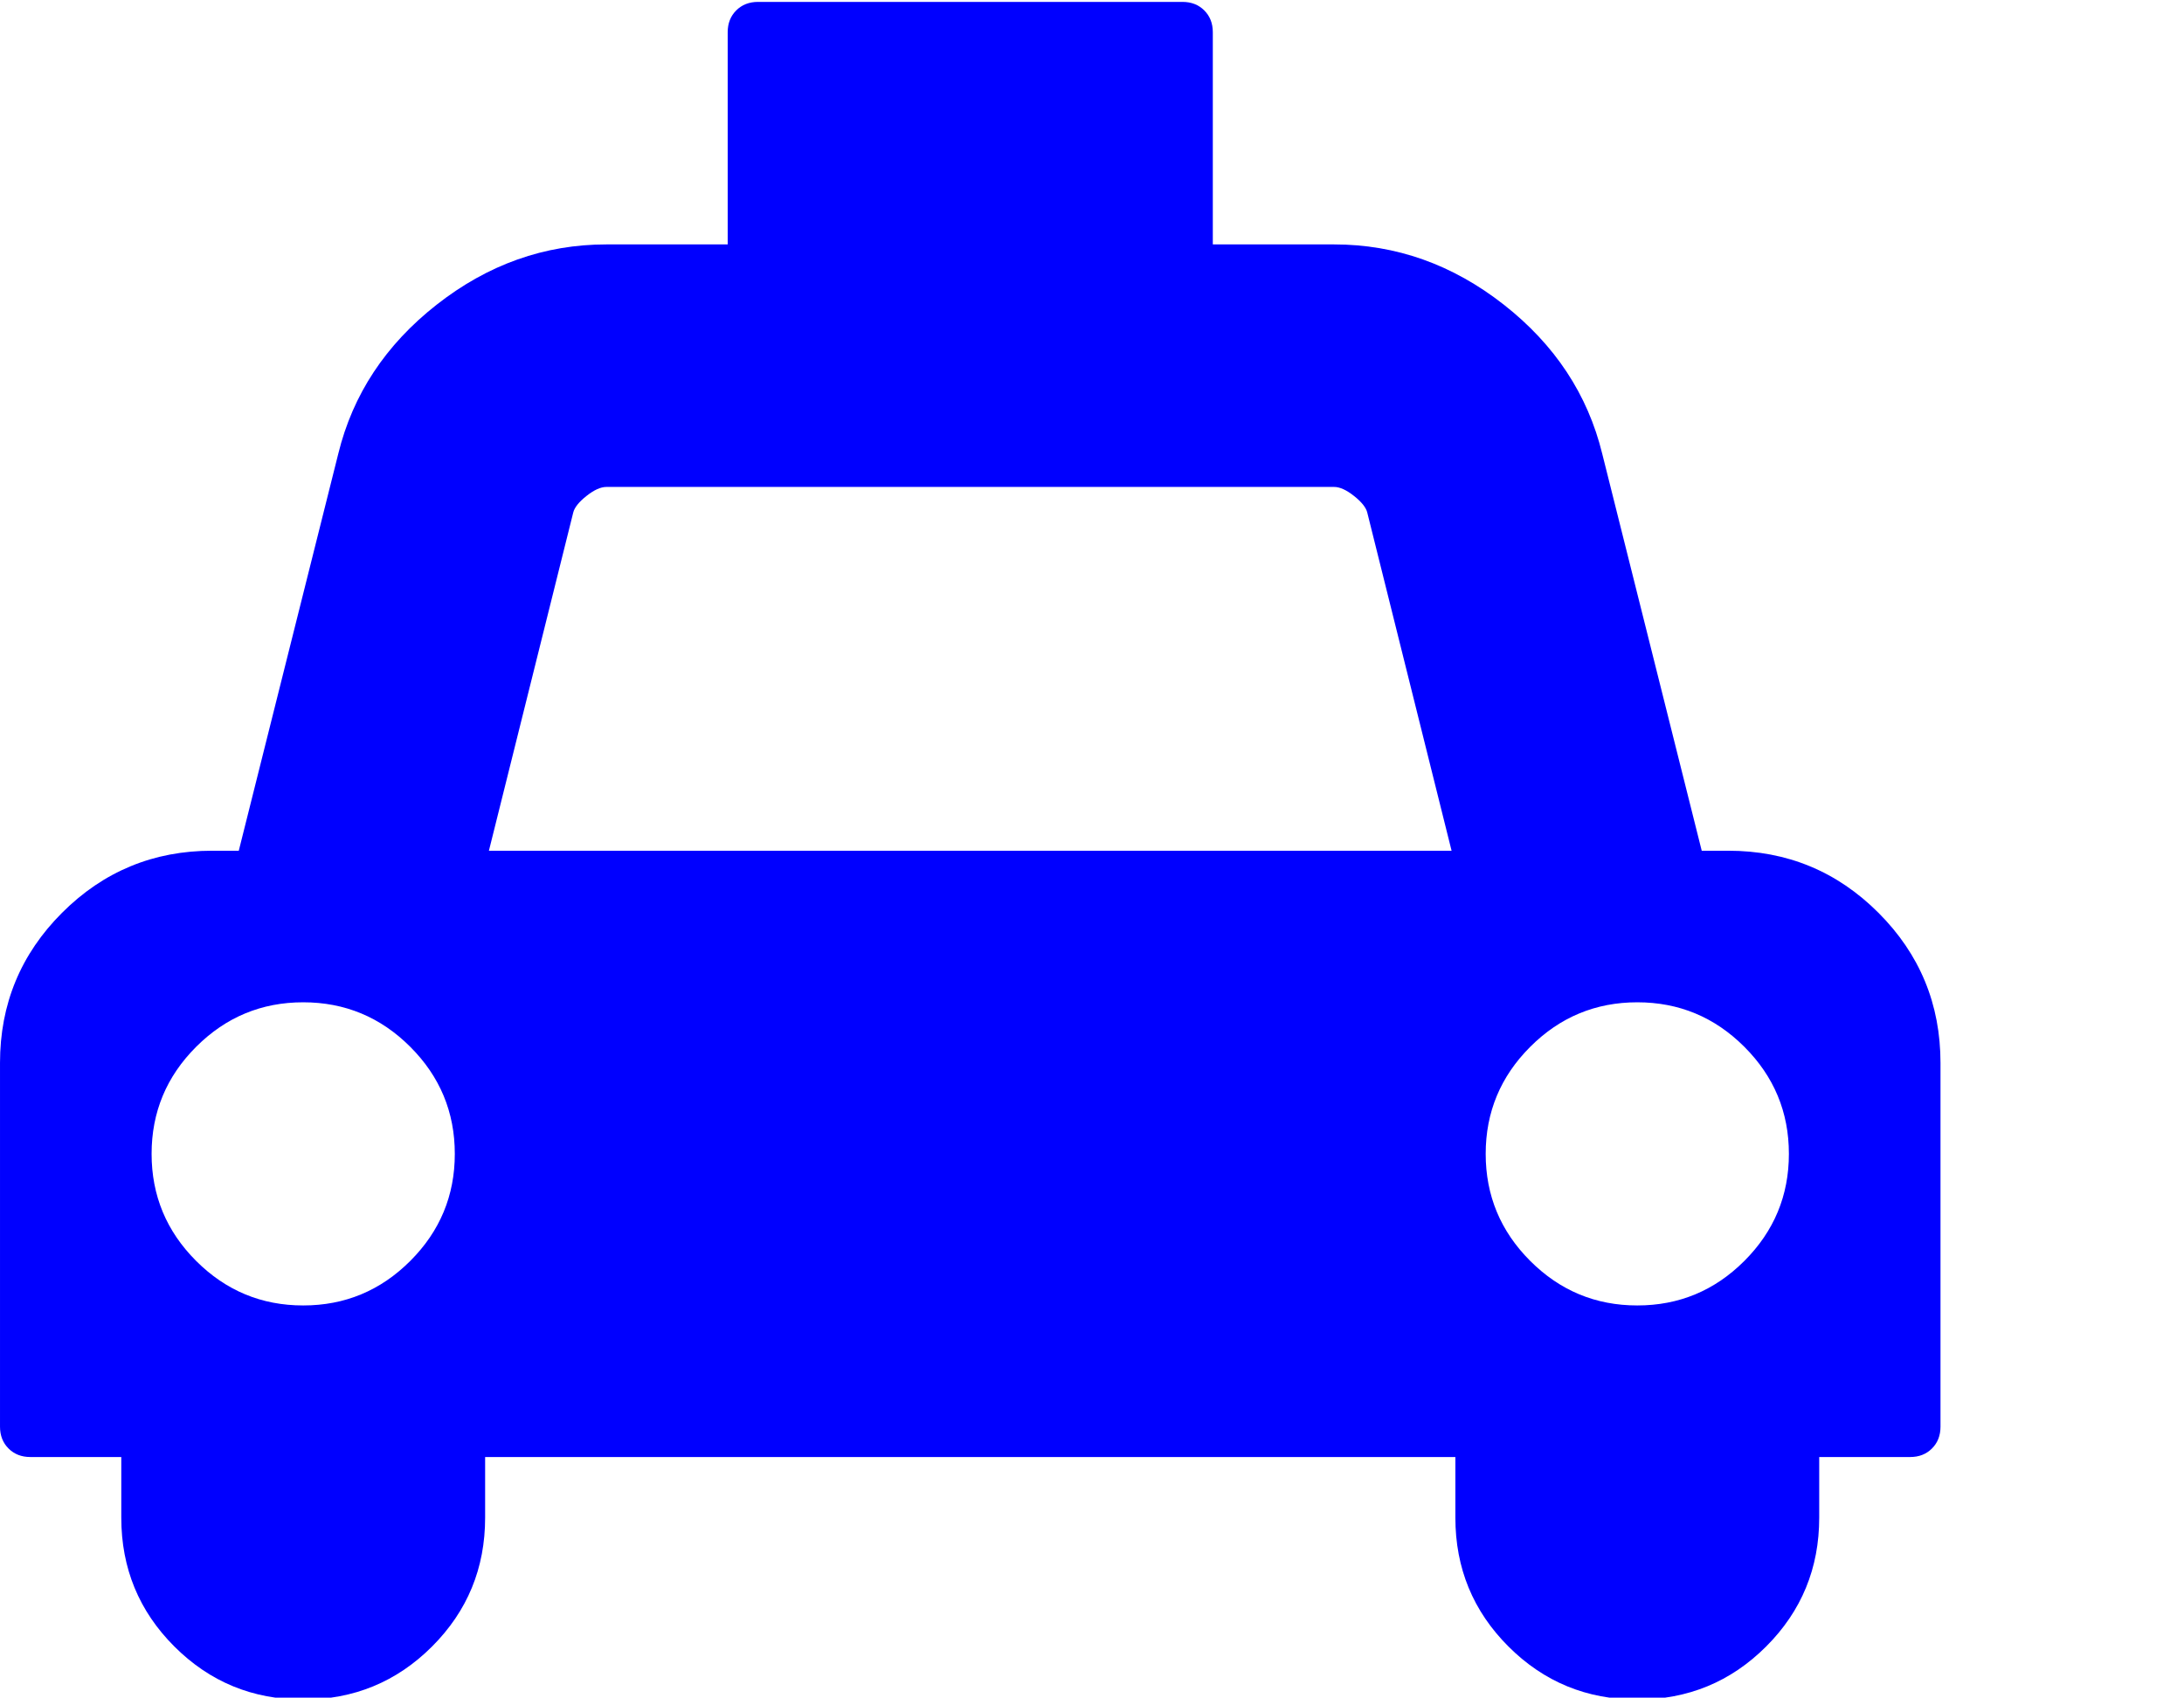 <?xml version="1.0" encoding="UTF-8" standalone="no"?>
<!-- 
  fa-taxi converted from glyph to regular svg
-->
<svg
   xmlns:svg="http://www.w3.org/2000/svg"
   xmlns="http://www.w3.org/2000/svg"
   xmlns:xlink="http://www.w3.org/1999/xlink"
   width="2305px"
   height="1792px"
   id="taxi"
   version="1.1">
   <defs>
    <g id="taxi-icon" fill='blue'>
    <path unicode="&#xf1ba;" horiz-adv-x="2048" d="M1824 640q93 0 158.5 -65.5t65.5 -158.5v-384q0 -14 -9 -23t-23 -9h-96v-64q0 -80 -56 -136t-136 -56t-136 56t-56 136v64h-1024v-64q0 -80 -56 -136t-136 -56t-136 56t-56 136v64h-96q-14 0 -23 9t-9 23v384q0 93 65.5 158.5t158.5 65.5h28l105 419q23 94 104 157.5 t179 63.5h128v224q0 14 9 23t23 9h448q14 0 23 -9t9 -23v-224h128q98 0 179 -63.5t104 -157.5l105 -419h28zM320 160q66 0 113 47t47 113t-47 113t-113 47t-113 -47t-47 -113t47 -113t113 -47zM516 640h1016l-89 357q-2 8 -14 17.5t-21 9.5h-768q-9 0 -21 -9.5t-14 -17.5z M1728 160q66 0 113 47t47 113t-47 113t-113 47t-113 -47t-47 -113t47 -113t113 -47z" />
    </g>
   </defs>
   <use x="0" y="0" transform="scale(1,-1)translate(0,-1538)"  xlink:href="#taxi-icon"/>
</svg>
